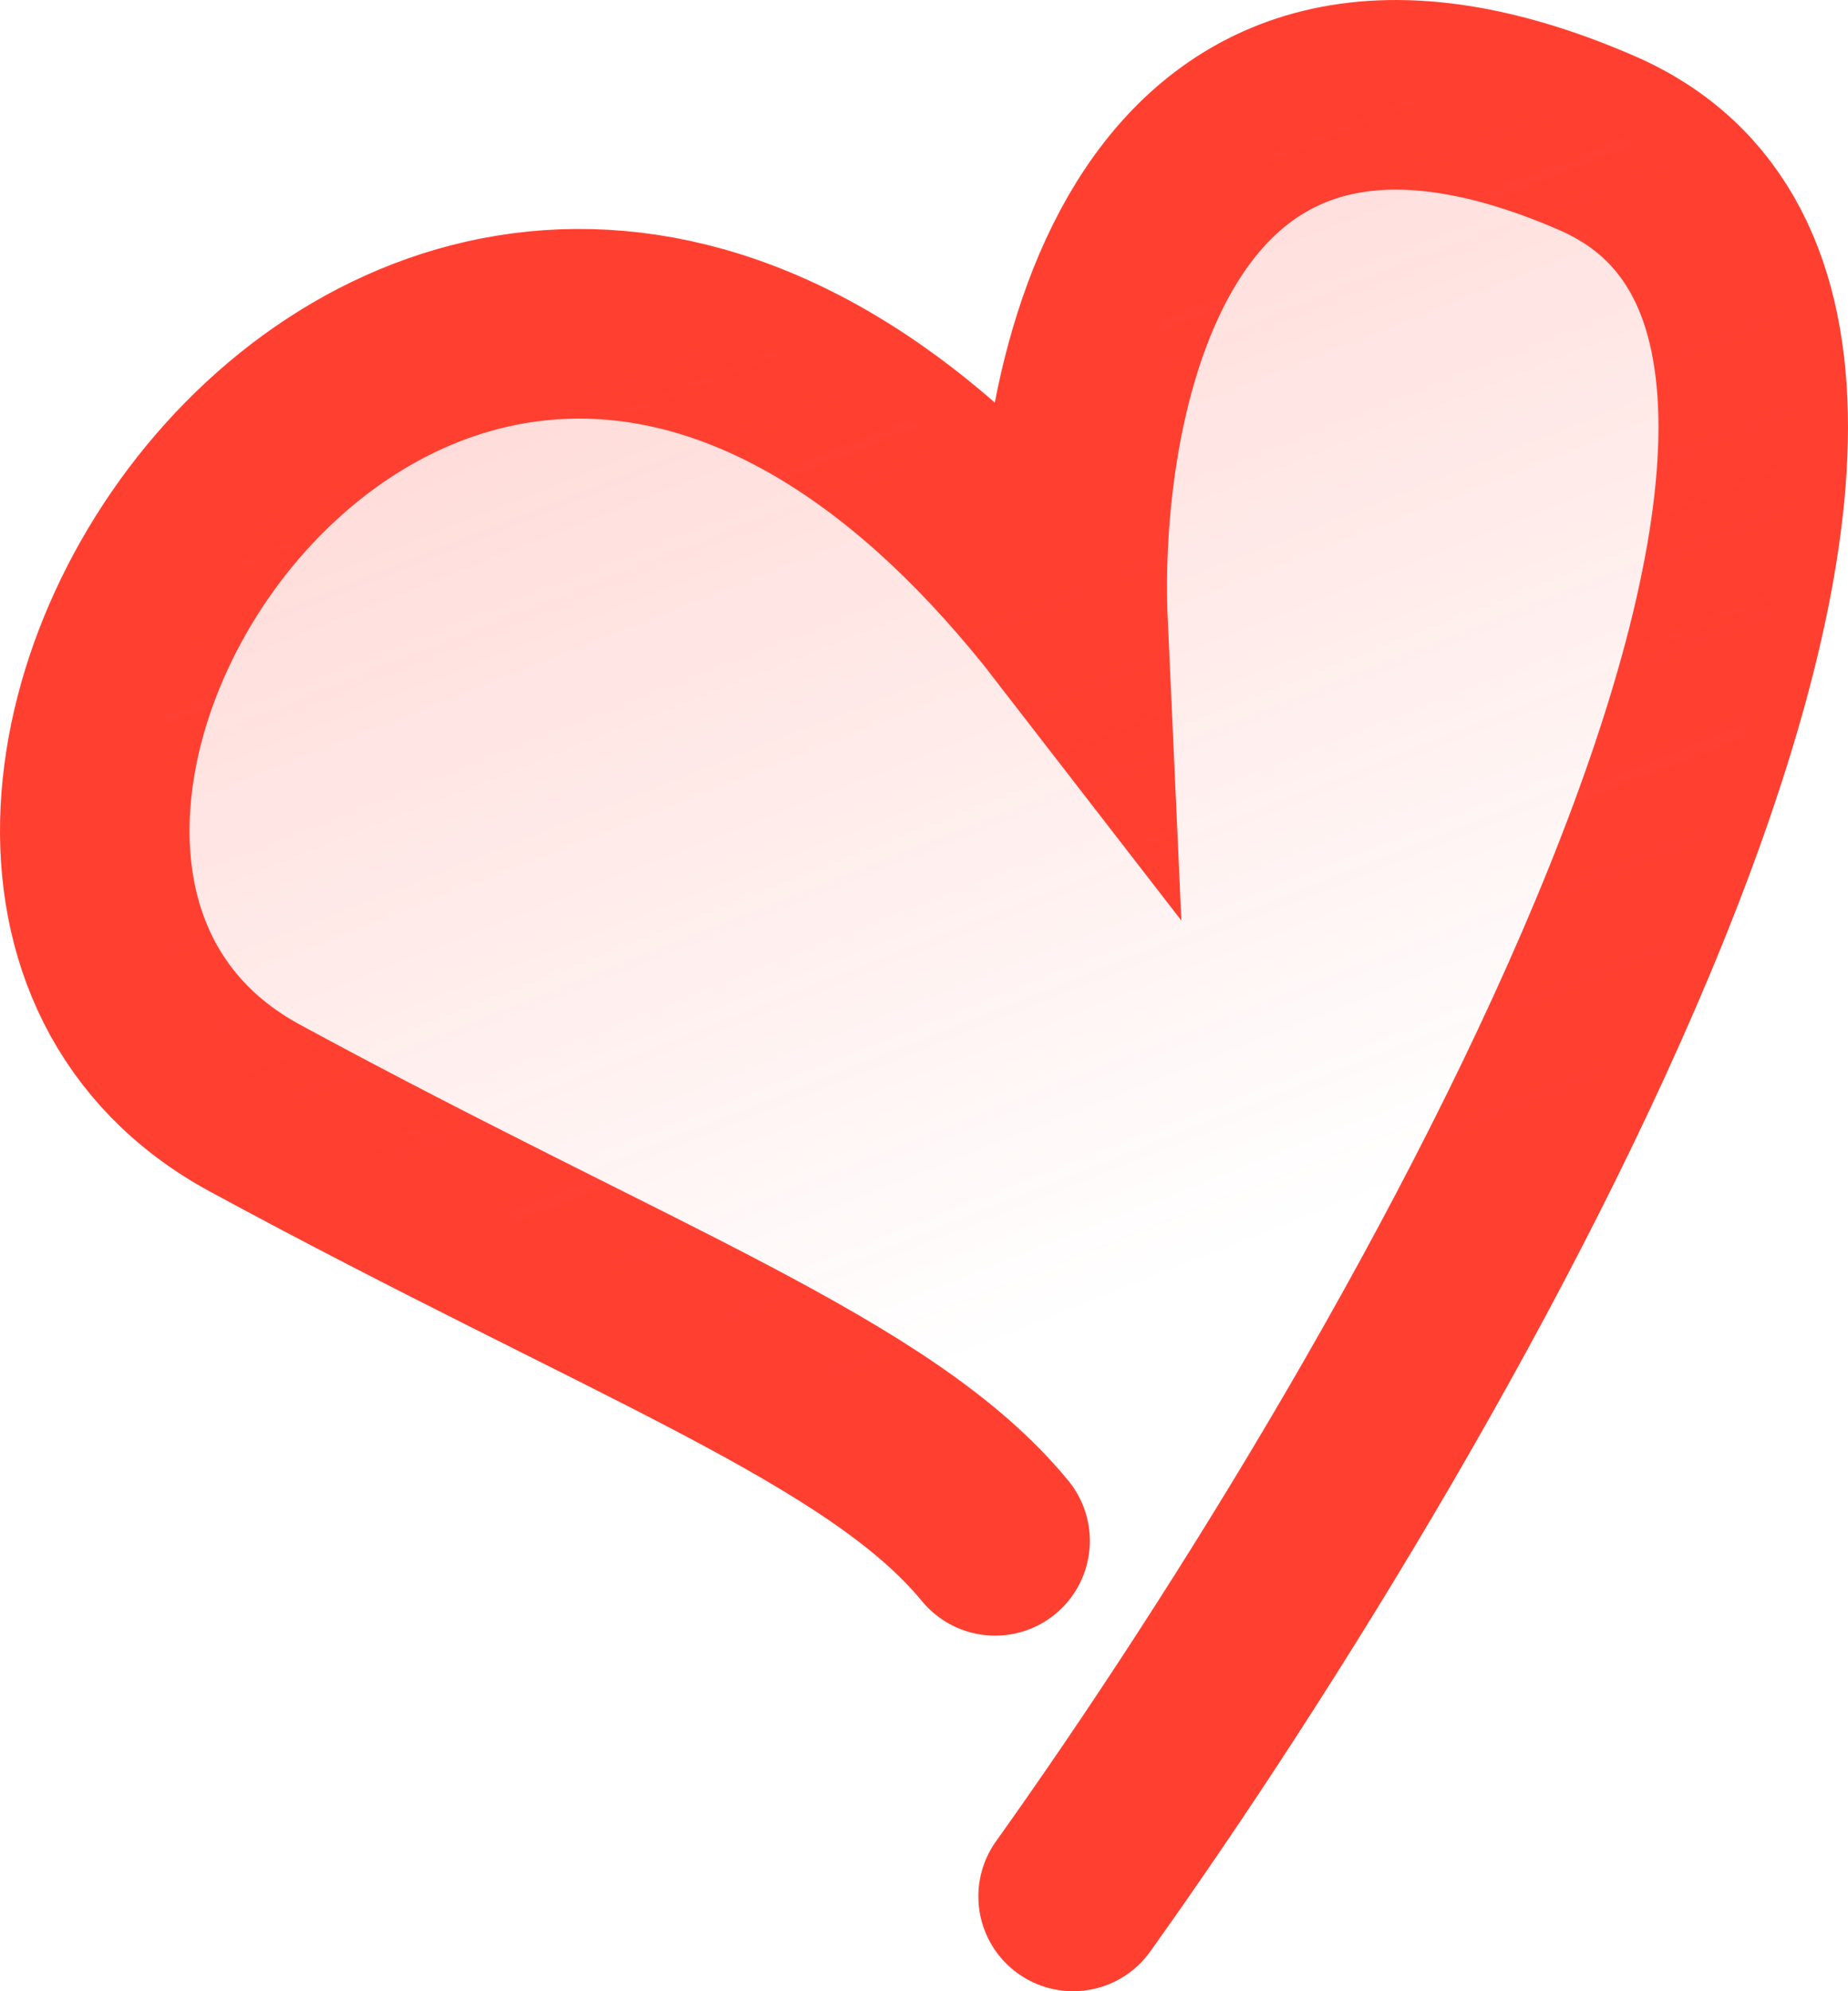 <svg xmlns="http://www.w3.org/2000/svg" width="39" height="42" viewBox="0 0 39 42" fill="none"><path d="M21 32.5C18.583 29.559 13.393 27.717 5.382 23.374C-4.631 17.945 9.526 -3.772 22.647 13.194C22.416 8.104 24.304 -1.057 33.696 3.015C43.088 7.086 30.243 29.368 22.647 40" stroke="#FF4031" stroke-width="4" stroke-linecap="round"></path><path d="M6.382 23.374C14.393 27.717 19.583 29.559 22 32.5L23.647 40C31.243 29.368 44.088 7.086 34.696 3.015C25.304 -1.057 23.416 8.104 23.647 13.194C10.526 -3.772 -3.631 17.945 6.382 23.374Z" fill="url(#paint0_linear)"></path><defs><linearGradient id="paint0_linear" x1="18.5" y1="4.5" x2="32.5" y2="40" gradientUnits="userSpaceOnUse"><stop stop-color="#FF4031" stop-opacity="0.19"></stop><stop offset="0.609" stop-color="#FF4031" stop-opacity="0"></stop></linearGradient></defs></svg>